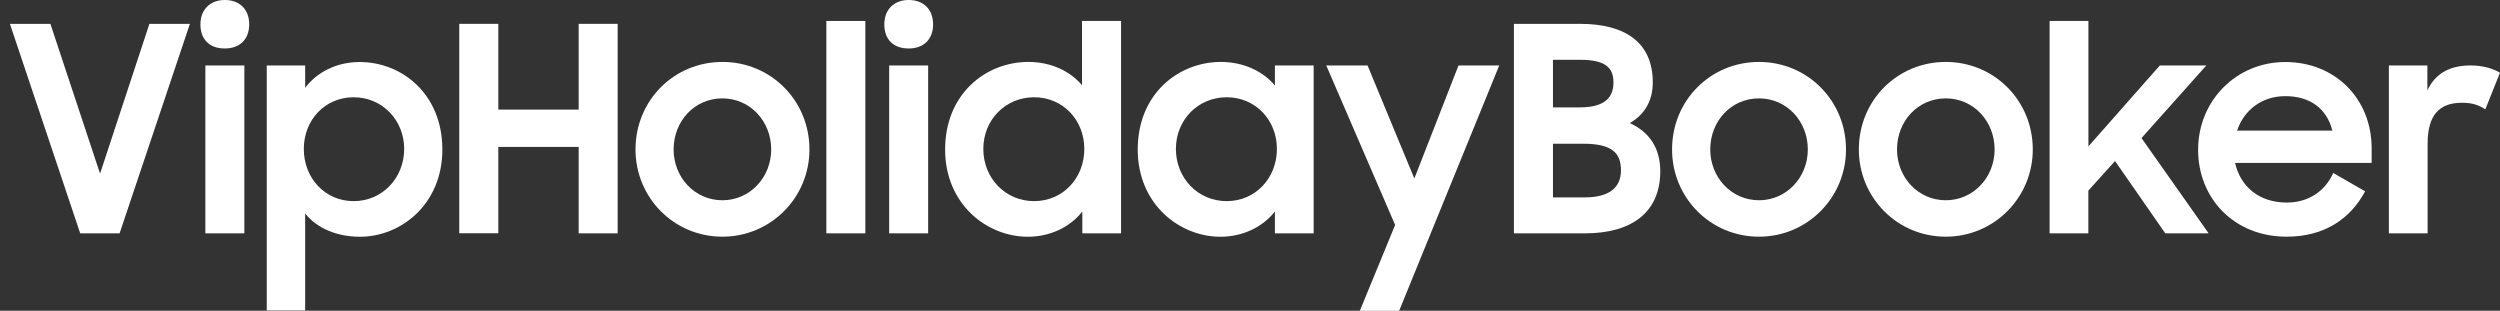 <svg width="177" height="22" viewBox="0 0 177 22" fill="none" xmlns="http://www.w3.org/2000/svg">
<rect x="0" y="0" width="177" height="22" fill="#333333" stroke="none"/>
<g clip-path="url(#clip0_101_29)">
<path d="M0.701 1.688H3.568L7.084 12.293L10.578 1.688H13.445L8.467 16.52H5.679L0.701 1.688Z" fill="white"/>
<path d="M15.917 0C16.995 0 17.644 0.689 17.644 1.727C17.644 2.766 16.995 3.432 15.917 3.432C14.8 3.432 14.19 2.76 14.19 1.727C14.19 0.689 14.862 0 15.917 0ZM14.54 4.634H17.3V16.52H14.54V4.634Z" fill="white"/>
<path d="M21.606 15.114V21.983H18.886V4.634H21.606V6.22C22.441 5.102 23.841 4.391 25.466 4.391C28.452 4.391 31.319 6.649 31.319 10.588C31.319 14.488 28.356 16.762 25.489 16.762C23.864 16.762 22.441 16.17 21.606 15.114ZM28.616 10.543C28.616 8.494 27.052 6.886 25.043 6.886C22.989 6.886 21.51 8.511 21.51 10.543C21.51 12.597 22.994 14.24 25.043 14.24C27.052 14.24 28.616 12.614 28.616 10.543Z" fill="white"/>
<path d="M40.97 10.402H35.281V16.514H32.516V1.688H35.281V7.76H40.97V1.688H43.73V16.52H40.97V10.402Z" fill="white"/>
<path d="M44.994 10.582C44.994 7.106 47.715 4.385 51.152 4.385C54.566 4.385 57.309 7.106 57.309 10.582C57.309 13.997 54.566 16.757 51.152 16.757C47.715 16.762 44.994 13.997 44.994 10.582ZM54.6 10.582C54.6 8.573 53.099 6.965 51.146 6.965C49.176 6.965 47.692 8.567 47.692 10.582C47.692 12.552 49.176 14.178 51.146 14.178C53.099 14.178 54.6 12.558 54.6 10.582Z" fill="white"/>
<path d="M58.506 1.484H61.266V16.52H58.506V1.484Z" fill="white"/>
<path d="M64.336 0C65.414 0 66.063 0.689 66.063 1.727C66.063 2.766 65.414 3.432 64.336 3.432C63.219 3.432 62.609 2.76 62.609 1.727C62.609 0.689 63.281 0 64.336 0ZM62.953 4.634H65.713V16.52H62.953V4.634Z" fill="white"/>
<path d="M66.915 10.582C66.915 6.643 69.799 4.385 72.808 4.385C74.354 4.385 75.731 4.995 76.606 6.033V1.484H79.371V16.52H76.629V14.973C75.754 16.091 74.332 16.762 72.768 16.762C69.901 16.762 66.915 14.488 66.915 10.582ZM76.77 10.543C76.77 8.511 75.268 6.886 73.214 6.886C71.182 6.886 69.619 8.488 69.619 10.543C69.619 12.614 71.182 14.24 73.214 14.24C75.268 14.24 76.77 12.597 76.77 10.543Z" fill="white"/>
<path d="M80.551 10.582C80.551 6.643 83.435 4.385 86.443 4.385C88.007 4.385 89.389 5.017 90.264 6.05V4.634H93.007V16.52H90.264V14.973C89.389 16.091 87.967 16.762 86.404 16.762C83.537 16.762 80.551 14.488 80.551 10.582ZM90.405 10.543C90.405 8.511 88.904 6.886 86.85 6.886C84.818 6.886 83.254 8.488 83.254 10.543C83.254 12.614 84.818 14.24 86.85 14.24C88.898 14.24 90.405 12.597 90.405 10.543Z" fill="white"/>
<path d="M98.775 15.927L93.899 4.634H96.823L100.135 12.637L103.262 4.634H106.146L99.058 22.006H96.275L98.775 15.927Z" fill="white"/>
<path d="M107.185 1.688H111.858C115.171 1.688 117.017 3.087 117.017 5.83C117.017 7.111 116.469 8.088 115.391 8.714C116.774 9.346 117.547 10.481 117.547 12.129C117.547 15.052 115.498 16.52 112.225 16.52H107.185V1.688ZM109.95 4.227V7.602H111.858C113.625 7.602 114.234 6.891 114.234 5.836C114.234 4.718 113.562 4.233 111.858 4.233H109.95V4.227ZM109.95 10.176V13.974H112.225C113.912 13.974 114.765 13.286 114.765 12.067C114.765 10.848 114.155 10.176 112.101 10.176H109.95Z" fill="white"/>
<path d="M118.382 10.582C118.382 7.106 121.103 4.385 124.54 4.385C127.954 4.385 130.697 7.106 130.697 10.582C130.697 13.997 127.954 16.757 124.54 16.757C121.103 16.762 118.382 13.997 118.382 10.582ZM127.994 10.582C127.994 8.573 126.493 6.965 124.54 6.965C122.57 6.965 121.086 8.567 121.086 10.582C121.086 12.552 122.57 14.178 124.54 14.178C126.487 14.178 127.994 12.558 127.994 10.582Z" fill="white"/>
<path d="M131.606 10.582C131.606 7.106 134.326 4.385 137.763 4.385C141.178 4.385 143.921 7.106 143.921 10.582C143.921 13.997 141.178 16.757 137.763 16.757C134.332 16.762 131.606 13.997 131.606 10.582ZM141.218 10.582C141.218 8.573 139.716 6.965 137.763 6.965C135.794 6.965 134.309 8.567 134.309 10.582C134.309 12.552 135.794 14.178 137.763 14.178C139.716 14.178 141.218 12.558 141.218 10.582Z" fill="white"/>
<path d="M145.117 1.484H147.86V10.362L152.917 4.634H156.208L151.619 9.775L156.371 16.52H153.301L149.745 11.401L147.855 13.495V16.52H145.112V1.484H145.117Z" fill="white"/>
<path d="M155.626 10.605C155.626 7.128 158.33 4.391 161.801 4.391C165.334 4.391 167.913 6.993 167.913 10.503V11.536H158.245C158.629 13.224 159.95 14.341 161.903 14.341C163.449 14.341 164.623 13.528 165.193 12.247L167.45 13.545C166.418 15.476 164.583 16.757 161.903 16.757C158.166 16.762 155.626 14.036 155.626 10.605ZM158.386 9.245H165.131C164.724 7.642 163.505 6.807 161.801 6.807C160.153 6.807 158.877 7.783 158.386 9.245Z" fill="white"/>
<path d="M169.138 4.634H171.858V6.4C172.406 5.221 173.422 4.634 174.906 4.634C175.781 4.634 176.453 4.837 177 5.142L175.961 7.743C175.555 7.478 175.109 7.275 174.313 7.275C172.711 7.275 171.875 8.127 171.875 10.182V16.52H169.132V4.634H169.138Z" fill="white"/>
</g>
<defs>
<clipPath id="clip0_101_29">
<rect width="176.299" height="22" fill="white" transform="translate(0.701)"/>
</clipPath>
</defs>
</svg>
